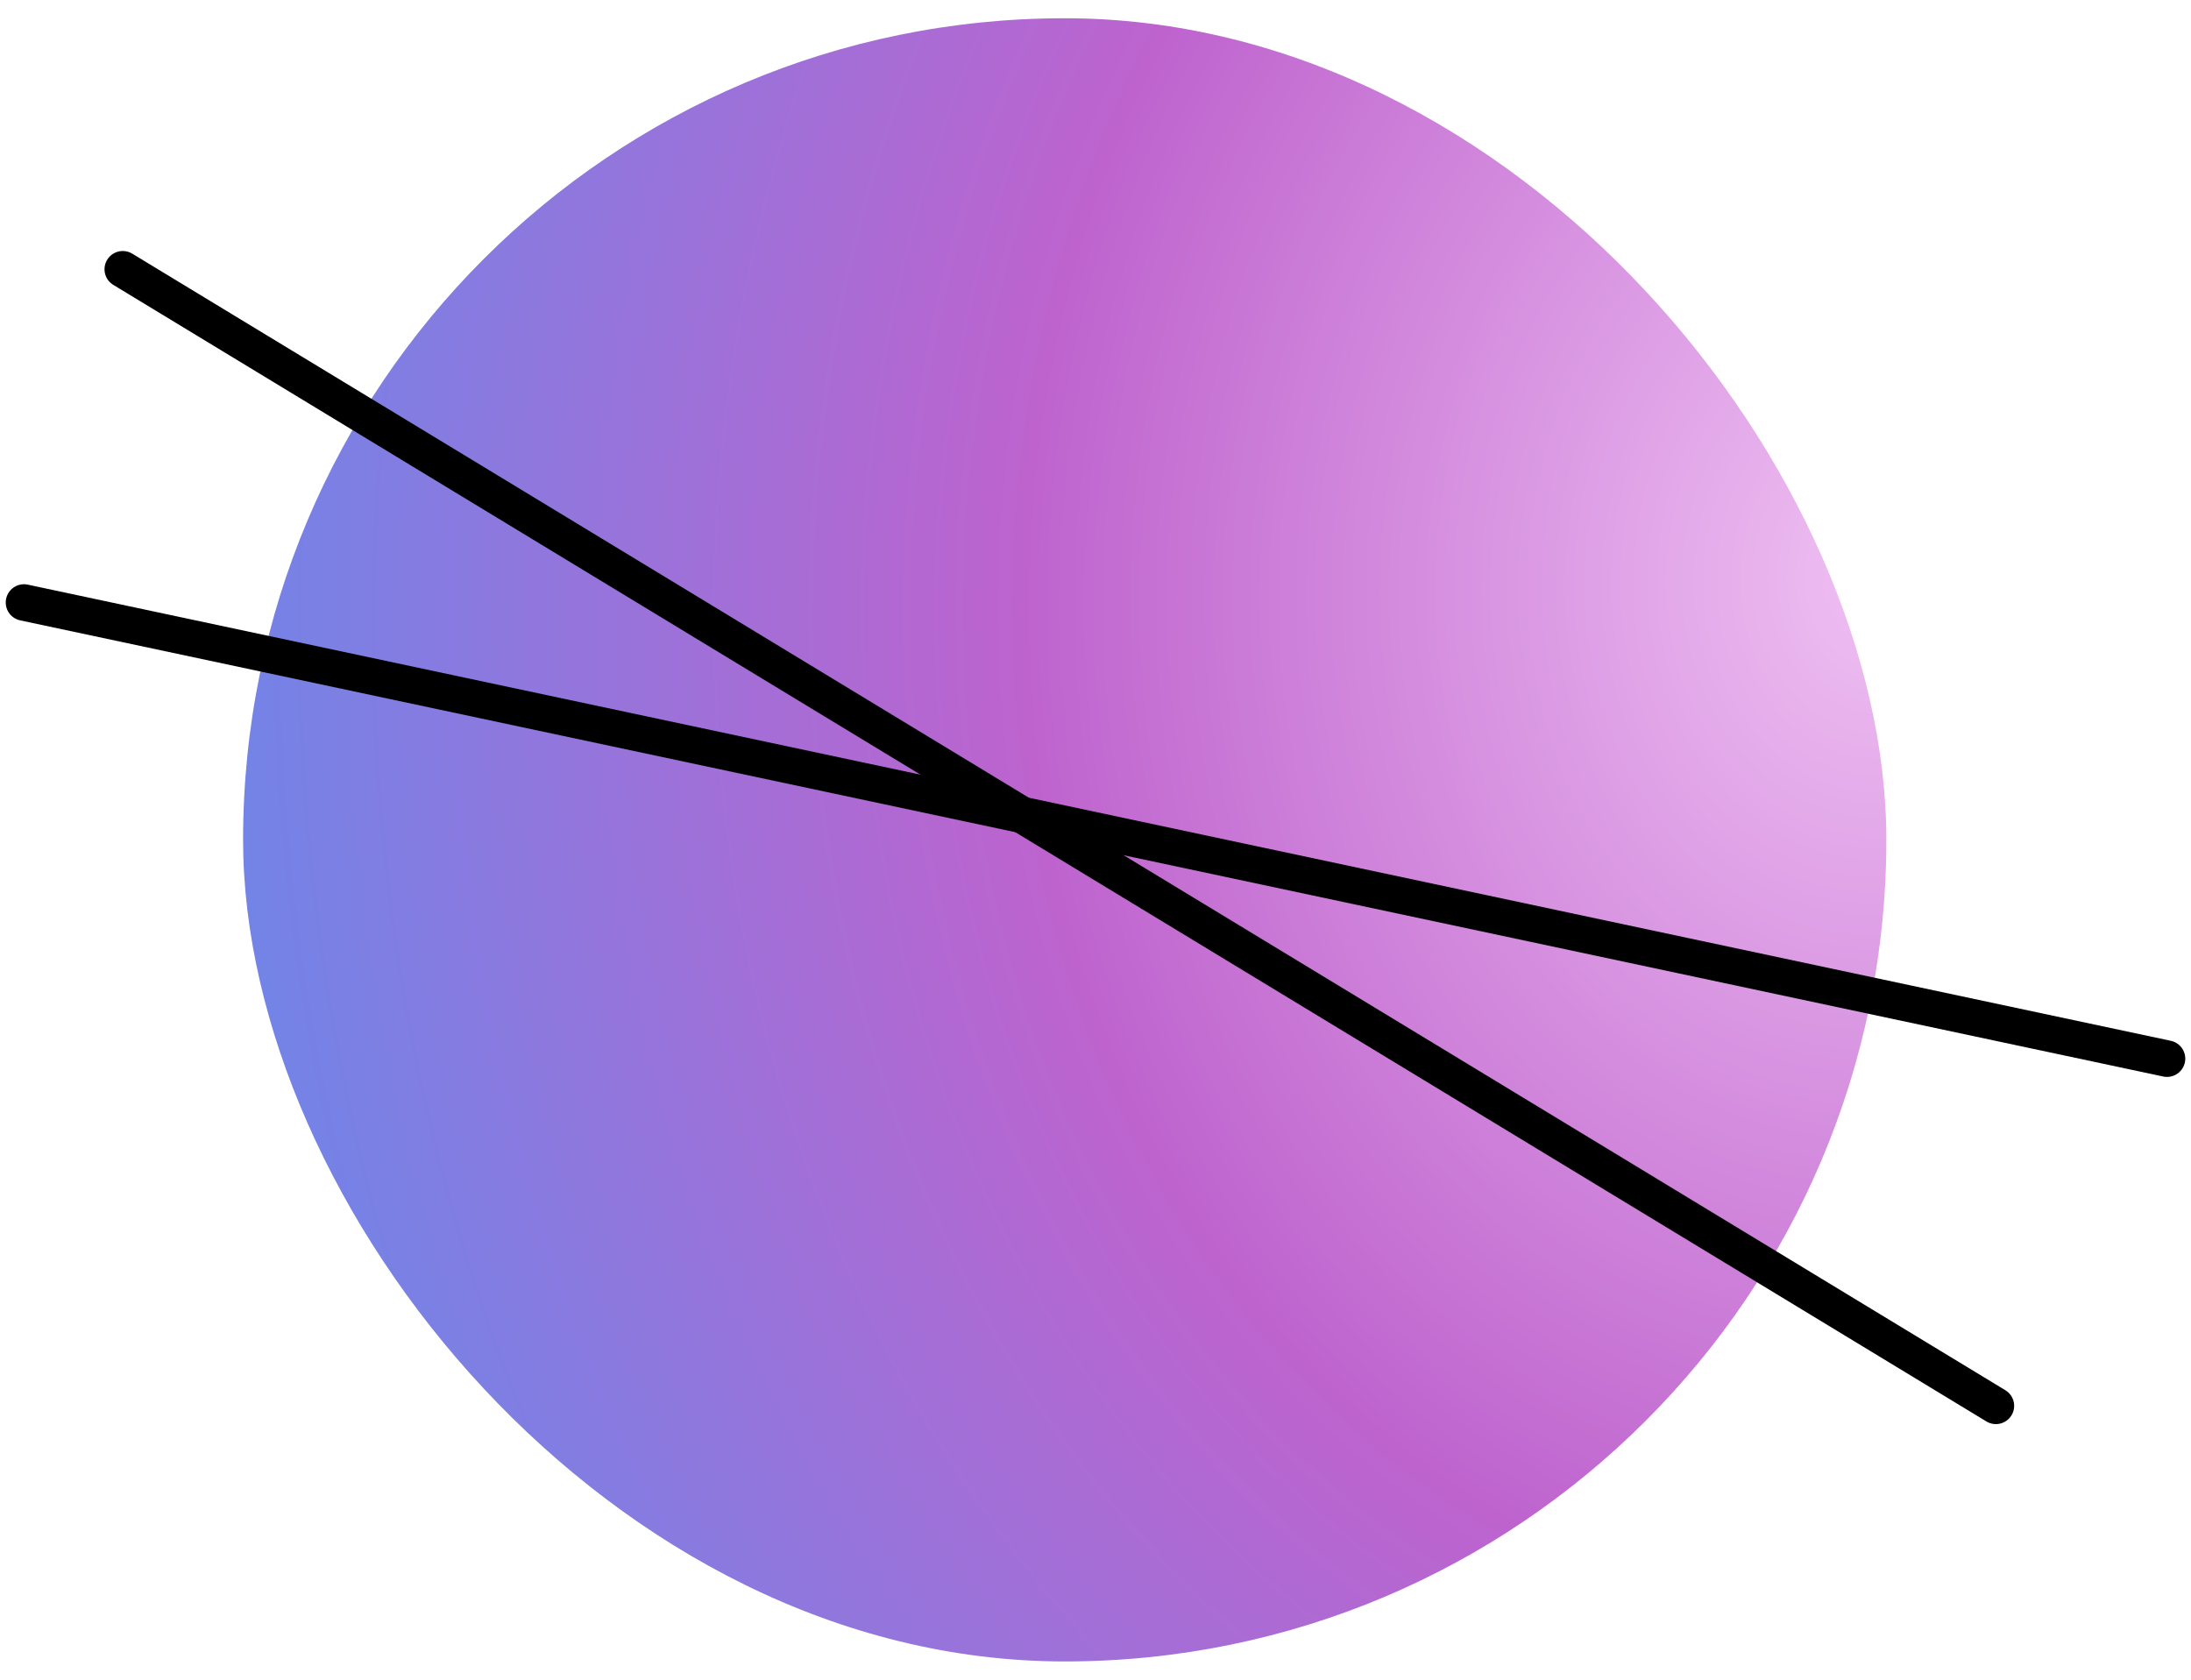 <?xml version="1.0" encoding="UTF-8"?>
<svg xmlns="http://www.w3.org/2000/svg" width="60" height="46" viewBox="0 0 60 46" fill="none">
  <rect x="6.657" y="0.5" width="45" height="45" rx="22.5" fill="url(#paint0_radial_1566_18631)"></rect>
  <path d="M0.657 16.5L59.343 28.992" stroke="black" stroke-linecap="round"></path>
  <path d="M54.657 38.5L3.362 7.374" stroke="black" stroke-linecap="round"></path>
  <defs>
    <radialGradient id="paint0_radial_1566_18631" cx="0" cy="0" r="1" gradientUnits="userSpaceOnUse" gradientTransform="translate(51.657 15.5) rotate(-170.925) scale(45.57 54.575)">
      <stop stop-color="#EFC0F2"></stop>
      <stop offset="0.514" stop-color="#BE63CE"></stop>
      <stop offset="1" stop-color="#7184E7"></stop>
    </radialGradient>
  </defs>
</svg>
